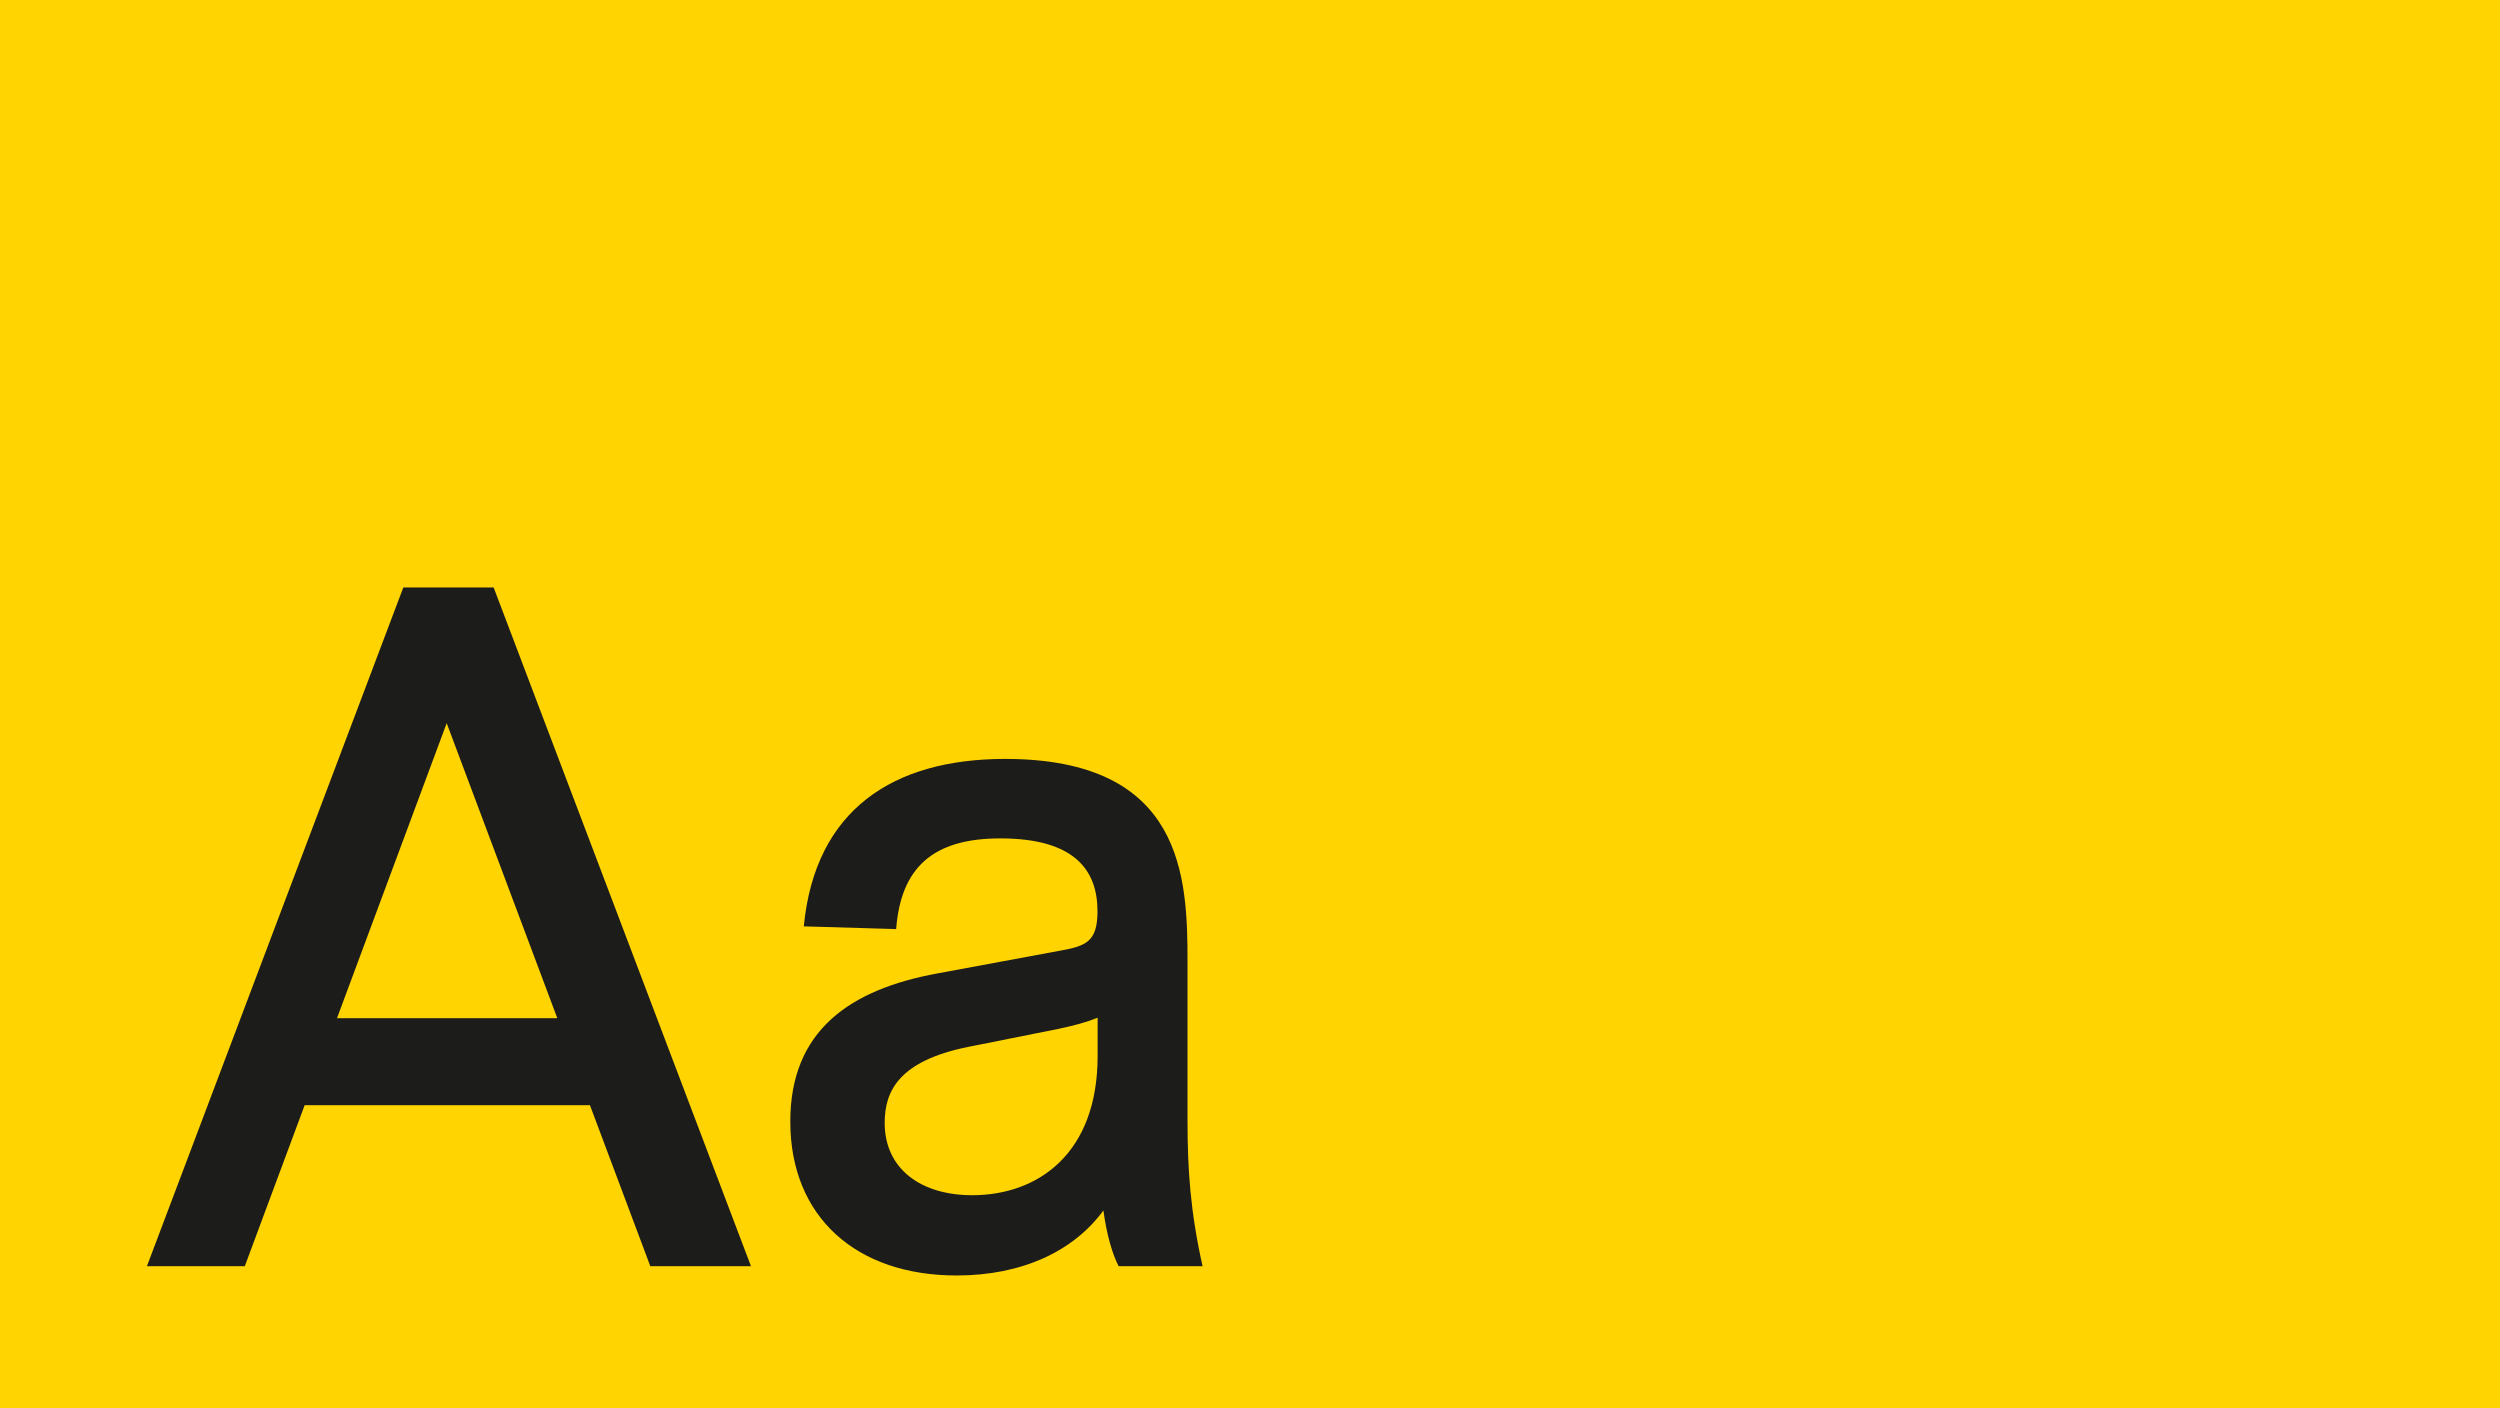 <?xml version="1.0" encoding="UTF-8"?><svg id="Calque_1" xmlns="http://www.w3.org/2000/svg" width="1600" height="901.4" xmlns:xlink="http://www.w3.org/1999/xlink" viewBox="0 0 1600 901.4"><defs><style>.cls-1{fill:none;}.cls-2{clip-path:url(#clippath);}.cls-3{fill:#ffd400;}.cls-4{fill:#1c1c1b;}</style><clipPath id="clippath"><rect class="cls-1" width="1600" height="901.4"/></clipPath></defs><rect class="cls-3" width="1600" height="901.4"/><g class="cls-2"><path class="cls-4" d="M566.2,718.58c0-20.51,9.33-39.68,53.59-48.6l57.51-11.48c9.98-2.1,18.28-4.35,25.18-7.15v24.48c0,63.07-38.74,89.11-80.29,89.11-32.42,0-56-16.51-56-46.35h0Zm45.89,97.74c42.61,0,75.33-15.93,94.09-41.63,2.1,15.73,5.91,28.41,9.76,35.68h53.7c-7.83-35.07-9.63-62.15-9.63-92.91v-102.03c0-54.04-2.51-129.72-116.72-129.72-71.46,0-121.64,32.3-128.86,107.16l59.11,1.74c3.01-39.48,23.68-58.04,66.64-58.04,47.77,0,62.22,20.51,62.22,46.66,0,19.59-7.53,22.24-23.98,25.21l-77.98,14.46c-56.61,10.25-94.65,36.71-94.65,94.85,0,61.33,42.45,98.55,106.29,98.55l.02,.02Zm-396.41-164.69l70.2-188.81,70.79,188.81H215.67Zm-121.65,158.75h62.63l38.32-103.06h182.58l38.64,103.06h64.43l-164.7-434.4h-57.81L94.02,810.38Z"/></g></svg>